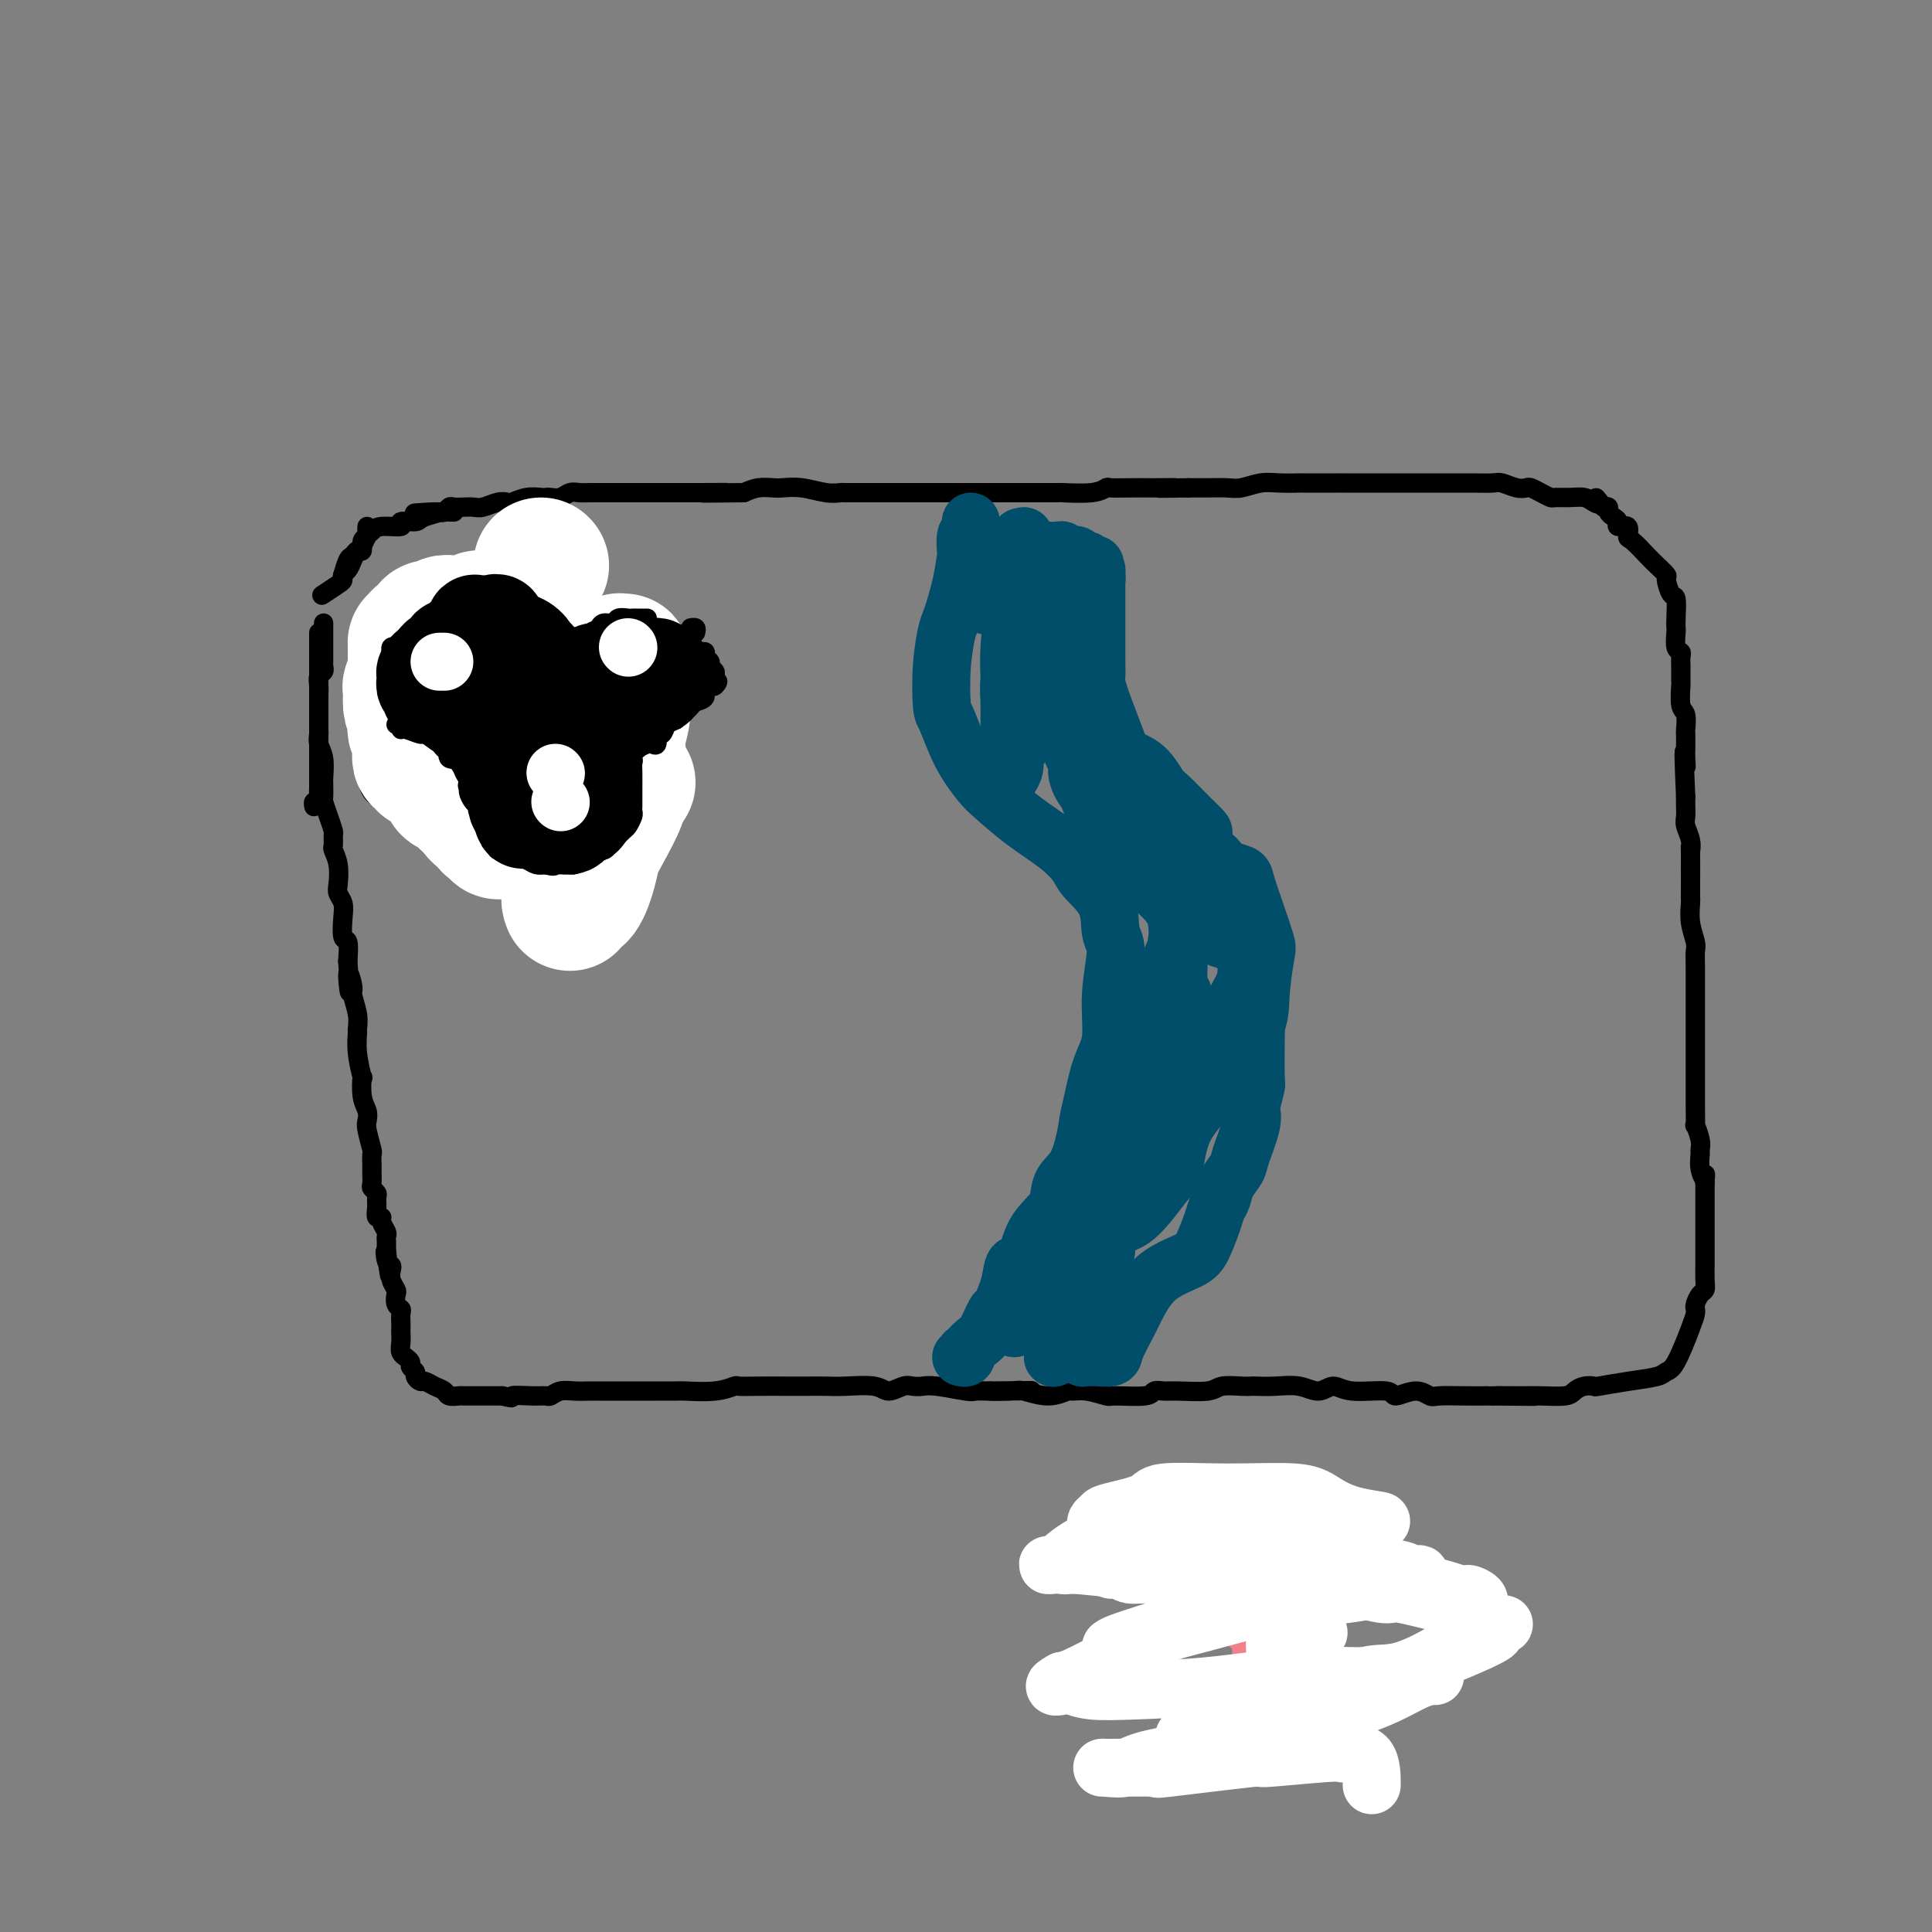 <svg viewBox='0 0 400 400' version='1.1' xmlns='http://www.w3.org/2000/svg' xmlns:xlink='http://www.w3.org/1999/xlink'><rect x="0" y="0" width="400" height="400" fill="#808080" stroke="none"/><g fill='none' stroke='#000000' stroke-width='4' stroke-linecap='round' stroke-linejoin='round'><path d='M112,109c0.000,0.000 0.100,0.100 0.1,0.1'/><path d='M94,106c-0.422,0.000 -0.844,0.000 -1,0c-0.156,0.000 -0.044,0.000 0,0c0.044,0.000 0.022,0.000 0,0'/><path d='M76,109c-0.032,0.323 -0.064,0.646 0,1c0.064,0.354 0.224,0.739 0,1c-0.224,0.261 -0.833,0.396 -1,1c-0.167,0.604 0.109,1.675 0,2c-0.109,0.325 -0.604,-0.098 -1,0c-0.396,0.098 -0.694,0.717 -1,1c-0.306,0.283 -0.621,0.230 -1,1c-0.379,0.770 -0.823,2.363 -1,3c-0.177,0.637 -0.089,0.319 0,0'/><path d='M66,131c0.000,0.321 0.000,0.643 0,1c-0.000,0.357 -0.000,0.751 0,1c0.000,0.249 0.000,0.353 0,1c-0.000,0.647 -0.000,1.837 0,3c0.000,1.163 0.000,2.299 0,3c-0.000,0.701 -0.000,0.965 0,2c0.000,1.035 0.000,2.840 0,4c-0.000,1.160 -0.001,1.675 0,2c0.001,0.325 0.004,0.459 0,1c-0.004,0.541 -0.015,1.490 0,2c0.015,0.510 0.057,0.581 0,1c-0.057,0.419 -0.211,1.186 0,2c0.211,0.814 0.789,1.675 1,3c0.211,1.325 0.056,3.113 0,4c-0.056,0.887 -0.012,0.873 0,1c0.012,0.127 -0.007,0.395 0,1c0.007,0.605 0.040,1.547 0,2c-0.040,0.453 -0.154,0.416 0,1c0.154,0.584 0.576,1.790 1,3c0.424,1.210 0.849,2.423 1,3c0.151,0.577 0.027,0.518 0,1c-0.027,0.482 0.044,1.504 0,2c-0.044,0.496 -0.204,0.464 0,1c0.204,0.536 0.773,1.639 1,3c0.227,1.361 0.112,2.978 0,4c-0.112,1.022 -0.223,1.448 0,2c0.223,0.552 0.778,1.231 1,2c0.222,0.769 0.111,1.629 0,3c-0.111,1.371 -0.222,3.254 0,4c0.222,0.746 0.778,0.356 1,1c0.222,0.644 0.111,2.322 0,4'/><path d='M72,199c0.863,11.096 0.021,4.837 0,3c-0.021,-1.837 0.779,0.749 1,2c0.221,1.251 -0.138,1.168 0,2c0.138,0.832 0.773,2.579 1,4c0.227,1.421 0.047,2.517 0,3c-0.047,0.483 0.039,0.352 0,1c-0.039,0.648 -0.203,2.074 0,4c0.203,1.926 0.773,4.351 1,5c0.227,0.649 0.112,-0.477 0,0c-0.112,0.477 -0.223,2.559 0,4c0.223,1.441 0.778,2.241 1,3c0.222,0.759 0.112,1.477 0,2c-0.112,0.523 -0.226,0.852 0,2c0.226,1.148 0.793,3.115 1,4c0.207,0.885 0.056,0.689 0,1c-0.056,0.311 -0.016,1.130 0,2c0.016,0.870 0.008,1.791 0,2c-0.008,0.209 -0.016,-0.296 0,0c0.016,0.296 0.057,1.391 0,2c-0.057,0.609 -0.213,0.731 0,1c0.213,0.269 0.793,0.684 1,1c0.207,0.316 0.040,0.531 0,1c-0.040,0.469 0.046,1.190 0,2c-0.046,0.810 -0.222,1.709 0,2c0.222,0.291 0.844,-0.024 1,0c0.156,0.024 -0.154,0.388 0,1c0.154,0.612 0.773,1.473 1,2c0.227,0.527 0.061,0.718 0,1c-0.061,0.282 -0.016,0.653 0,1c0.016,0.347 0.005,0.671 0,1c-0.005,0.329 -0.002,0.665 0,1'/><path d='M80,259c1.254,9.461 0.387,3.115 0,1c-0.387,-2.115 -0.296,0.001 0,1c0.296,0.999 0.798,0.883 1,1c0.202,0.117 0.106,0.469 0,1c-0.106,0.531 -0.221,1.242 0,2c0.221,0.758 0.777,1.564 1,2c0.223,0.436 0.112,0.502 0,1c-0.112,0.498 -0.226,1.429 0,2c0.226,0.571 0.793,0.782 1,1c0.207,0.218 0.056,0.442 0,1c-0.056,0.558 -0.016,1.448 0,2c0.016,0.552 0.008,0.765 0,1c-0.008,0.235 -0.017,0.493 0,1c0.017,0.507 0.061,1.263 0,2c-0.061,0.737 -0.228,1.454 0,2c0.228,0.546 0.850,0.920 1,1c0.150,0.080 -0.171,-0.133 0,0c0.171,0.133 0.834,0.614 1,1c0.166,0.386 -0.163,0.677 0,1c0.163,0.323 0.820,0.678 1,1c0.180,0.322 -0.116,0.611 0,1c0.116,0.389 0.646,0.879 1,1c0.354,0.121 0.533,-0.125 1,0c0.467,0.125 1.222,0.622 2,1c0.778,0.378 1.577,0.637 2,1c0.423,0.363 0.469,0.829 1,1c0.531,0.171 1.548,0.046 2,0c0.452,-0.046 0.338,-0.012 1,0c0.662,0.012 2.101,0.003 3,0c0.899,-0.003 1.257,-0.001 2,0c0.743,0.001 1.872,0.000 3,0'/><path d='M104,289c3.041,0.772 1.643,0.203 2,0c0.357,-0.203 2.468,-0.040 4,0c1.532,0.040 2.484,-0.042 3,0c0.516,0.042 0.596,0.207 1,0c0.404,-0.207 1.131,-0.788 2,-1c0.869,-0.212 1.881,-0.057 3,0c1.119,0.057 2.344,0.015 3,0c0.656,-0.015 0.744,-0.004 2,0c1.256,0.004 3.682,0.001 5,0c1.318,-0.001 1.529,-0.001 2,0c0.471,0.001 1.203,0.001 2,0c0.797,-0.001 1.661,-0.004 3,0c1.339,0.004 3.155,0.015 4,0c0.845,-0.015 0.720,-0.057 2,0c1.280,0.057 3.966,0.211 6,0c2.034,-0.211 3.414,-0.789 4,-1c0.586,-0.211 0.376,-0.057 1,0c0.624,0.057 2.082,0.016 4,0c1.918,-0.016 4.296,-0.005 6,0c1.704,0.005 2.735,0.006 4,0c1.265,-0.006 2.765,-0.020 4,0c1.235,0.020 2.203,0.072 4,0c1.797,-0.072 4.421,-0.268 6,0c1.579,0.268 2.113,0.999 3,1c0.887,0.001 2.125,-0.728 3,-1c0.875,-0.272 1.385,-0.087 2,0c0.615,0.087 1.336,0.076 2,0c0.664,-0.076 1.271,-0.216 3,0c1.729,0.216 4.581,0.789 6,1c1.419,0.211 1.405,0.060 2,0c0.595,-0.060 1.797,-0.030 3,0'/><path d='M205,288c15.988,-0.160 5.458,-0.061 2,0c-3.458,0.061 0.157,0.083 2,0c1.843,-0.083 1.913,-0.272 3,0c1.087,0.272 3.192,1.005 5,1c1.808,-0.005 3.320,-0.748 4,-1c0.680,-0.252 0.529,-0.014 1,0c0.471,0.014 1.564,-0.196 3,0c1.436,0.196 3.214,0.799 4,1c0.786,0.201 0.581,0.001 2,0c1.419,-0.001 4.464,0.197 6,0c1.536,-0.197 1.564,-0.789 2,-1c0.436,-0.211 1.279,-0.043 2,0c0.721,0.043 1.321,-0.041 3,0c1.679,0.041 4.437,0.207 6,0c1.563,-0.207 1.932,-0.787 3,-1c1.068,-0.213 2.834,-0.058 4,0c1.166,0.058 1.733,0.021 2,0c0.267,-0.021 0.235,-0.025 1,0c0.765,0.025 2.329,0.077 4,0c1.671,-0.077 3.450,-0.285 5,0c1.550,0.285 2.871,1.062 4,1c1.129,-0.062 2.066,-0.964 3,-1c0.934,-0.036 1.864,0.793 4,1c2.136,0.207 5.476,-0.207 7,0c1.524,0.207 1.231,1.036 2,1c0.769,-0.036 2.598,-0.938 4,-1c1.402,-0.062 2.376,0.715 3,1c0.624,0.285 0.899,0.076 2,0c1.101,-0.076 3.027,-0.021 5,0c1.973,0.021 3.992,0.006 5,0c1.008,-0.006 1.004,-0.003 1,0'/><path d='M309,289c16.385,0.155 5.346,0.042 2,0c-3.346,-0.042 1.001,-0.014 3,0c1.999,0.014 1.651,0.014 2,0c0.349,-0.014 1.393,-0.042 3,0c1.607,0.042 3.775,0.156 5,0c1.225,-0.156 1.508,-0.581 2,-1c0.492,-0.419 1.193,-0.833 2,-1c0.807,-0.167 1.721,-0.087 2,0c0.279,0.087 -0.078,0.180 1,0c1.078,-0.180 3.592,-0.632 6,-1c2.408,-0.368 4.712,-0.651 6,-1c1.288,-0.349 1.561,-0.762 2,-1c0.439,-0.238 1.045,-0.300 2,-2c0.955,-1.700 2.259,-5.037 3,-7c0.741,-1.963 0.920,-2.553 1,-3c0.080,-0.447 0.060,-0.751 0,-1c-0.060,-0.249 -0.160,-0.442 0,-1c0.160,-0.558 0.579,-1.480 1,-2c0.421,-0.520 0.845,-0.637 1,-1c0.155,-0.363 0.042,-0.972 0,-2c-0.042,-1.028 -0.011,-2.473 0,-3c0.011,-0.527 0.003,-0.134 0,-1c-0.003,-0.866 -0.001,-2.990 0,-4c0.001,-1.010 0.000,-0.904 0,-1c-0.000,-0.096 -0.000,-0.393 0,-1c0.000,-0.607 0.000,-1.523 0,-2c-0.000,-0.477 -0.000,-0.515 0,-1c0.000,-0.485 0.000,-1.419 0,-2c-0.000,-0.581 -0.000,-0.810 0,-1c0.000,-0.190 0.000,-0.340 0,-1c-0.000,-0.660 -0.000,-1.830 0,-3'/><path d='M353,245c0.061,-3.245 0.214,-1.357 0,-1c-0.214,0.357 -0.793,-0.816 -1,-2c-0.207,-1.184 -0.041,-2.377 0,-3c0.041,-0.623 -0.041,-0.674 0,-1c0.041,-0.326 0.207,-0.925 0,-2c-0.207,-1.075 -0.788,-2.626 -1,-3c-0.212,-0.374 -0.057,0.430 0,0c0.057,-0.430 0.015,-2.094 0,-4c-0.015,-1.906 -0.004,-4.053 0,-5c0.004,-0.947 0.001,-0.694 0,-1c-0.001,-0.306 -0.000,-1.170 0,-2c0.000,-0.830 0.000,-1.627 0,-3c-0.000,-1.373 -0.000,-3.321 0,-4c0.000,-0.679 0.000,-0.089 0,-1c-0.000,-0.911 -0.000,-3.322 0,-5c0.000,-1.678 0.001,-2.622 0,-3c-0.001,-0.378 -0.004,-0.190 0,-1c0.004,-0.810 0.015,-2.620 0,-4c-0.015,-1.380 -0.057,-2.332 0,-3c0.057,-0.668 0.211,-1.054 0,-2c-0.211,-0.946 -0.789,-2.452 -1,-4c-0.211,-1.548 -0.057,-3.138 0,-4c0.057,-0.862 0.016,-0.996 0,-1c-0.016,-0.004 -0.008,0.123 0,-2c0.008,-2.123 0.016,-6.494 0,-8c-0.016,-1.506 -0.057,-0.147 0,0c0.057,0.147 0.211,-0.919 0,-2c-0.211,-1.081 -0.789,-2.176 -1,-3c-0.211,-0.824 -0.057,-1.376 0,-2c0.057,-0.624 0.016,-1.321 0,-2c-0.016,-0.679 -0.008,-1.339 0,-2'/><path d='M349,165c-0.619,-13.921 -0.166,-8.722 0,-7c0.166,1.722 0.046,-0.032 0,-1c-0.046,-0.968 -0.016,-1.149 0,-2c0.016,-0.851 0.018,-2.372 0,-3c-0.018,-0.628 -0.057,-0.362 0,-1c0.057,-0.638 0.212,-2.181 0,-3c-0.212,-0.819 -0.789,-0.916 -1,-2c-0.211,-1.084 -0.056,-3.156 0,-4c0.056,-0.844 0.011,-0.462 0,-1c-0.011,-0.538 0.011,-1.997 0,-3c-0.011,-1.003 -0.055,-1.550 0,-2c0.055,-0.450 0.211,-0.804 0,-1c-0.211,-0.196 -0.788,-0.235 -1,-1c-0.212,-0.765 -0.059,-2.255 0,-3c0.059,-0.745 0.026,-0.746 0,-1c-0.026,-0.254 -0.044,-0.760 0,-2c0.044,-1.240 0.149,-3.214 0,-4c-0.149,-0.786 -0.552,-0.383 -1,-1c-0.448,-0.617 -0.939,-2.253 -1,-3c-0.061,-0.747 0.309,-0.604 0,-1c-0.309,-0.396 -1.296,-1.329 -2,-2c-0.704,-0.671 -1.125,-1.079 -2,-2c-0.875,-0.921 -2.206,-2.355 -3,-3c-0.794,-0.645 -1.053,-0.502 -1,-1c0.053,-0.498 0.417,-1.639 0,-2c-0.417,-0.361 -1.613,0.057 -2,0c-0.387,-0.057 0.037,-0.590 0,-1c-0.037,-0.410 -0.536,-0.698 -1,-1c-0.464,-0.302 -0.894,-0.620 -1,-1c-0.106,-0.380 0.113,-0.823 0,-1c-0.113,-0.177 -0.556,-0.089 -1,0'/><path d='M332,105c-2.509,-3.182 -1.282,-1.637 -1,-1c0.282,0.637 -0.382,0.368 -1,0c-0.618,-0.368 -1.191,-0.833 -2,-1c-0.809,-0.167 -1.856,-0.034 -3,0c-1.144,0.034 -2.386,-0.030 -3,0c-0.614,0.030 -0.600,0.153 -1,0c-0.400,-0.153 -1.214,-0.581 -2,-1c-0.786,-0.419 -1.546,-0.830 -2,-1c-0.454,-0.170 -0.603,-0.098 -1,0c-0.397,0.098 -1.040,0.222 -2,0c-0.960,-0.222 -2.235,-0.792 -3,-1c-0.765,-0.208 -1.018,-0.056 -2,0c-0.982,0.056 -2.692,0.015 -4,0c-1.308,-0.015 -2.215,-0.004 -3,0c-0.785,0.004 -1.448,0.001 -2,0c-0.552,-0.001 -0.992,-0.000 -2,0c-1.008,0.000 -2.584,0.000 -4,0c-1.416,-0.000 -2.674,-0.000 -4,0c-1.326,0.000 -2.721,0.000 -4,0c-1.279,-0.000 -2.441,-0.000 -4,0c-1.559,0.000 -3.516,0.000 -4,0c-0.484,-0.000 0.503,-0.001 -1,0c-1.503,0.001 -5.498,0.004 -7,0c-1.502,-0.004 -0.512,-0.015 -1,0c-0.488,0.015 -2.455,0.057 -4,0c-1.545,-0.057 -2.669,-0.211 -4,0c-1.331,0.211 -2.868,0.789 -4,1c-1.132,0.211 -1.860,0.057 -3,0c-1.140,-0.057 -2.691,-0.015 -4,0c-1.309,0.015 -2.374,0.004 -3,0c-0.626,-0.004 -0.813,-0.002 -1,0'/><path d='M246,101c-10.496,0.155 -4.235,0.042 -3,0c1.235,-0.042 -2.558,-0.012 -4,0c-1.442,0.012 -0.535,0.007 -1,0c-0.465,-0.007 -2.301,-0.016 -4,0c-1.699,0.016 -3.261,0.057 -4,0c-0.739,-0.057 -0.654,-0.211 -1,0c-0.346,0.211 -1.122,0.789 -3,1c-1.878,0.211 -4.856,0.057 -6,0c-1.144,-0.057 -0.453,-0.015 -1,0c-0.547,0.015 -2.330,0.004 -4,0c-1.670,-0.004 -3.225,-0.001 -4,0c-0.775,0.001 -0.768,0.000 -1,0c-0.232,-0.000 -0.702,-0.000 -2,0c-1.298,0.000 -3.426,0.000 -5,0c-1.574,-0.000 -2.596,-0.000 -3,0c-0.404,0.000 -0.189,0.000 -1,0c-0.811,-0.000 -2.648,-0.000 -4,0c-1.352,0.000 -2.221,0.000 -3,0c-0.779,-0.000 -1.470,-0.000 -2,0c-0.530,0.000 -0.899,0.000 -2,0c-1.101,-0.000 -2.934,-0.000 -4,0c-1.066,0.000 -1.365,0.001 -2,0c-0.635,-0.001 -1.607,-0.004 -3,0c-1.393,0.004 -3.206,0.015 -4,0c-0.794,-0.015 -0.568,-0.056 -1,0c-0.432,0.056 -1.522,0.211 -3,0c-1.478,-0.211 -3.344,-0.786 -5,-1c-1.656,-0.214 -3.104,-0.068 -4,0c-0.896,0.068 -1.241,0.057 -2,0c-0.759,-0.057 -1.931,-0.159 -3,0c-1.069,0.159 -2.034,0.580 -3,1'/><path d='M154,102c-14.862,0.155 -6.016,0.041 -4,0c2.016,-0.041 -2.796,-0.011 -5,0c-2.204,0.011 -1.798,0.003 -2,0c-0.202,-0.003 -1.011,-0.001 -2,0c-0.989,0.001 -2.156,0.000 -3,0c-0.844,-0.000 -1.363,-0.000 -2,0c-0.637,0.000 -1.392,0.000 -2,0c-0.608,-0.000 -1.068,-0.000 -2,0c-0.932,0.000 -2.335,0.000 -3,0c-0.665,-0.000 -0.593,-0.000 -1,0c-0.407,0.000 -1.292,0.000 -2,0c-0.708,-0.000 -1.239,-0.001 -2,0c-0.761,0.001 -1.751,0.004 -2,0c-0.249,-0.004 0.242,-0.015 0,0c-0.242,0.015 -1.217,0.057 -2,0c-0.783,-0.057 -1.374,-0.211 -2,0c-0.626,0.211 -1.286,0.788 -2,1c-0.714,0.212 -1.480,0.061 -2,0c-0.520,-0.061 -0.793,-0.030 -1,0c-0.207,0.030 -0.348,0.060 -1,0c-0.652,-0.060 -1.817,-0.208 -3,0c-1.183,0.208 -2.386,0.774 -3,1c-0.614,0.226 -0.640,0.113 -1,0c-0.360,-0.113 -1.056,-0.226 -2,0c-0.944,0.226 -2.137,0.792 -3,1c-0.863,0.208 -1.397,0.060 -2,0c-0.603,-0.060 -1.275,-0.030 -2,0c-0.725,0.030 -1.504,0.060 -2,0c-0.496,-0.060 -0.711,-0.208 -1,0c-0.289,0.208 -0.654,0.774 -1,1c-0.346,0.226 -0.673,0.113 -1,0'/><path d='M91,106c-9.870,0.576 -3.044,0.015 -1,0c2.044,-0.015 -0.695,0.517 -2,1c-1.305,0.483 -1.176,0.917 -2,1c-0.824,0.083 -2.602,-0.186 -3,0c-0.398,0.186 0.584,0.827 0,1c-0.584,0.173 -2.734,-0.123 -4,0c-1.266,0.123 -1.649,0.666 -2,1c-0.351,0.334 -0.671,0.460 -1,1c-0.329,0.540 -0.666,1.492 -1,2c-0.334,0.508 -0.664,0.570 -1,1c-0.336,0.430 -0.679,1.227 -1,2c-0.321,0.773 -0.619,1.521 -1,2c-0.381,0.479 -0.845,0.689 -1,1c-0.155,0.311 -0.000,0.722 0,1c0.000,0.278 -0.154,0.421 -1,1c-0.846,0.579 -2.385,1.594 -3,2c-0.615,0.406 -0.308,0.203 0,0'/><path d='M67,129c-0.000,0.626 -0.000,1.253 0,2c0.000,0.747 0.001,1.615 0,2c-0.001,0.385 -0.004,0.287 0,1c0.004,0.713 0.015,2.235 0,3c-0.015,0.765 -0.057,0.771 0,1c0.057,0.229 0.211,0.681 0,1c-0.211,0.319 -0.789,0.503 -1,1c-0.211,0.497 -0.057,1.305 0,2c0.057,0.695 0.015,1.275 0,2c-0.015,0.725 -0.004,1.594 0,2c0.004,0.406 0.001,0.349 0,1c-0.001,0.651 -0.000,2.009 0,3c0.000,0.991 0.000,1.614 0,2c-0.000,0.386 -0.000,0.536 0,1c0.000,0.464 -0.000,1.240 0,2c0.000,0.760 0.000,1.502 0,2c-0.000,0.498 -0.000,0.753 0,1c0.000,0.247 0.001,0.487 0,1c-0.001,0.513 -0.004,1.299 0,2c0.004,0.701 0.015,1.316 0,2c-0.015,0.684 -0.057,1.437 0,2c0.057,0.563 0.211,0.934 0,1c-0.211,0.066 -0.788,-0.175 -1,0c-0.212,0.175 -0.061,0.764 0,1c0.061,0.236 0.030,0.118 0,0'/><path d='M80,127c0.114,0.449 0.227,0.898 0,1c-0.227,0.102 -0.796,-0.143 -1,0c-0.204,0.143 -0.045,0.673 0,1c0.045,0.327 -0.026,0.451 0,1c0.026,0.549 0.148,1.524 0,2c-0.148,0.476 -0.565,0.452 -1,1c-0.435,0.548 -0.887,1.667 -1,3c-0.113,1.333 0.112,2.881 0,5c-0.112,2.119 -0.562,4.809 -1,6c-0.438,1.191 -0.864,0.883 -1,1c-0.136,0.117 0.017,0.657 0,2c-0.017,1.343 -0.204,3.488 0,5c0.204,1.512 0.799,2.392 1,3c0.201,0.608 0.009,0.943 0,2c-0.009,1.057 0.164,2.836 1,4c0.836,1.164 2.334,1.711 3,2c0.666,0.289 0.499,0.319 1,1c0.501,0.681 1.669,2.014 3,3c1.331,0.986 2.826,1.623 4,2c1.174,0.377 2.028,0.492 3,1c0.972,0.508 2.063,1.410 4,2c1.937,0.590 4.720,0.867 6,1c1.280,0.133 1.055,0.120 2,0c0.945,-0.120 3.058,-0.347 5,-1c1.942,-0.653 3.711,-1.733 5,-2c1.289,-0.267 2.098,0.279 3,0c0.902,-0.279 1.897,-1.383 3,-2c1.103,-0.617 2.315,-0.748 3,-1c0.685,-0.252 0.842,-0.626 1,-1'/><path d='M123,169c3.505,-1.485 1.269,-1.698 1,-2c-0.269,-0.302 1.431,-0.692 2,-1c0.569,-0.308 0.009,-0.535 0,-1c-0.009,-0.465 0.533,-1.168 1,-2c0.467,-0.832 0.857,-1.792 1,-3c0.143,-1.208 0.038,-2.665 0,-3c-0.038,-0.335 -0.010,0.451 0,0c0.010,-0.451 -0.000,-2.138 0,-3c0.000,-0.862 0.010,-0.897 0,-1c-0.010,-0.103 -0.039,-0.273 0,-1c0.039,-0.727 0.146,-2.009 0,-3c-0.146,-0.991 -0.546,-1.690 -1,-2c-0.454,-0.310 -0.962,-0.232 -1,-1c-0.038,-0.768 0.393,-2.381 0,-4c-0.393,-1.619 -1.609,-3.245 -2,-4c-0.391,-0.755 0.043,-0.640 0,-1c-0.043,-0.360 -0.562,-1.195 -1,-2c-0.438,-0.805 -0.794,-1.578 -1,-2c-0.206,-0.422 -0.261,-0.491 -1,-1c-0.739,-0.509 -2.163,-1.456 -3,-2c-0.837,-0.544 -1.089,-0.685 -2,-1c-0.911,-0.315 -2.482,-0.803 -3,-1c-0.518,-0.197 0.017,-0.104 0,0c-0.017,0.104 -0.586,0.220 -1,0c-0.414,-0.220 -0.675,-0.777 -1,-1c-0.325,-0.223 -0.716,-0.112 -1,0c-0.284,0.112 -0.460,0.223 -1,0c-0.540,-0.223 -1.444,-0.781 -2,-1c-0.556,-0.219 -0.765,-0.097 -1,0c-0.235,0.097 -0.496,0.171 -1,0c-0.504,-0.171 -1.252,-0.585 -2,-1'/><path d='M103,125c-2.994,-1.486 -0.480,-0.202 0,0c0.480,0.202 -1.075,-0.678 -2,-1c-0.925,-0.322 -1.219,-0.087 -2,0c-0.781,0.087 -2.048,0.024 -3,0c-0.952,-0.024 -1.587,-0.009 -2,0c-0.413,0.009 -0.603,0.013 -1,0c-0.397,-0.013 -1.002,-0.043 -1,0c0.002,0.043 0.611,0.161 -1,1c-1.611,0.839 -5.443,2.400 -7,3c-1.557,0.600 -0.837,0.238 -1,0c-0.163,-0.238 -1.207,-0.351 -2,0c-0.793,0.351 -1.336,1.166 -2,2c-0.664,0.834 -1.448,1.686 -2,2c-0.552,0.314 -0.872,0.090 -1,0c-0.128,-0.090 -0.064,-0.045 0,0'/></g>
<g fill='none' stroke='#FFFFFF' stroke-width='28' stroke-linecap='round' stroke-linejoin='round'><path d='M130,162c-0.362,0.279 -0.724,0.558 -1,1c-0.276,0.442 -0.466,1.046 -1,2c-0.534,0.954 -1.413,2.257 -2,3c-0.587,0.743 -0.882,0.927 -1,1c-0.118,0.073 -0.059,0.037 0,0'/><path d='M118,187c-0.171,-0.434 -0.343,-0.868 0,-1c0.343,-0.132 1.199,0.039 2,-1c0.801,-1.039 1.545,-3.286 2,-5c0.455,-1.714 0.620,-2.894 1,-4c0.380,-1.106 0.977,-2.137 2,-4c1.023,-1.863 2.474,-4.560 3,-6c0.526,-1.440 0.126,-1.625 0,-3c-0.126,-1.375 0.020,-3.939 0,-6c-0.020,-2.061 -0.207,-3.617 0,-5c0.207,-1.383 0.808,-2.593 1,-5c0.192,-2.407 -0.024,-6.012 0,-8c0.024,-1.988 0.289,-2.358 0,-2c-0.289,0.358 -1.131,1.445 -1,1c0.131,-0.445 1.236,-2.421 -1,0c-2.236,2.421 -7.812,9.241 -10,12c-2.188,2.759 -0.986,1.458 -1,1c-0.014,-0.458 -1.244,-0.072 -2,1c-0.756,1.072 -1.040,2.831 -1,4c0.040,1.169 0.403,1.750 0,3c-0.403,1.250 -1.572,3.170 -2,4c-0.428,0.830 -0.115,0.570 0,1c0.115,0.430 0.033,1.552 0,2c-0.033,0.448 -0.016,0.224 0,0'/><path d='M111,166c-0.469,2.449 -0.141,1.573 0,1c0.141,-0.573 0.094,-0.841 0,-1c-0.094,-0.159 -0.235,-0.207 0,-2c0.235,-1.793 0.848,-5.331 1,-7c0.152,-1.669 -0.155,-1.469 0,-2c0.155,-0.531 0.774,-1.792 1,-3c0.226,-1.208 0.061,-2.364 0,-3c-0.061,-0.636 -0.016,-0.752 0,-1c0.016,-0.248 0.004,-0.629 0,-1c-0.004,-0.371 -0.001,-0.732 0,-1c0.001,-0.268 0.000,-0.444 0,-1c-0.000,-0.556 -0.000,-1.493 0,-2c0.000,-0.507 0.000,-0.584 0,-1c-0.000,-0.416 -0.000,-1.172 0,-2c0.000,-0.828 0.000,-1.727 0,-2c-0.000,-0.273 -0.000,0.082 0,0c0.000,-0.082 0.001,-0.599 0,-1c-0.001,-0.401 -0.004,-0.684 0,-1c0.004,-0.316 0.016,-0.663 0,-1c-0.016,-0.337 -0.061,-0.664 0,-1c0.061,-0.336 0.227,-0.681 0,-1c-0.227,-0.319 -0.848,-0.611 -1,-1c-0.152,-0.389 0.167,-0.875 0,-1c-0.167,-0.125 -0.818,0.111 -1,0c-0.182,-0.111 0.105,-0.568 0,-1c-0.105,-0.432 -0.601,-0.838 -1,-1c-0.399,-0.162 -0.699,-0.081 -1,0'/><path d='M109,129c-0.797,-0.790 -0.791,-0.264 -1,0c-0.209,0.264 -0.633,0.267 -1,0c-0.367,-0.267 -0.676,-0.804 -1,-1c-0.324,-0.196 -0.663,-0.052 -1,0c-0.337,0.052 -0.671,0.013 -1,0c-0.329,-0.013 -0.651,0.000 -1,0c-0.349,-0.000 -0.723,-0.014 -1,0c-0.277,0.014 -0.455,0.056 -1,0c-0.545,-0.056 -1.455,-0.211 -2,0c-0.545,0.211 -0.723,0.789 -1,1c-0.277,0.211 -0.653,0.057 -1,0c-0.347,-0.057 -0.667,-0.015 -1,0c-0.333,0.015 -0.681,0.003 -1,0c-0.319,-0.003 -0.610,0.003 -1,0c-0.390,-0.003 -0.878,-0.015 -1,0c-0.122,0.015 0.121,0.056 0,0c-0.121,-0.056 -0.606,-0.208 -1,0c-0.394,0.208 -0.697,0.778 -1,1c-0.303,0.222 -0.607,0.097 -1,0c-0.393,-0.097 -0.876,-0.167 -1,0c-0.124,0.167 0.111,0.571 0,1c-0.111,0.429 -0.568,0.885 -1,1c-0.432,0.115 -0.838,-0.110 -1,0c-0.162,0.110 -0.081,0.555 0,1'/><path d='M87,133c-1.155,0.571 -1.041,-0.002 -1,0c0.041,0.002 0.011,0.579 0,1c-0.011,0.421 -0.003,0.686 0,1c0.003,0.314 0.001,0.675 0,1c-0.001,0.325 -0.001,0.612 0,1c0.001,0.388 0.001,0.877 0,1c-0.001,0.123 -0.004,-0.122 0,0c0.004,0.122 0.015,0.609 0,1c-0.015,0.391 -0.057,0.685 0,1c0.057,0.315 0.211,0.651 0,1c-0.211,0.349 -0.788,0.709 -1,1c-0.212,0.291 -0.061,0.512 0,1c0.061,0.488 0.030,1.244 0,2'/><path d='M85,145c-0.082,2.278 0.714,1.972 1,2c0.286,0.028 0.063,0.389 0,1c-0.063,0.611 0.036,1.473 0,2c-0.036,0.527 -0.206,0.719 0,1c0.206,0.281 0.787,0.652 1,1c0.213,0.348 0.056,0.672 0,1c-0.056,0.328 -0.011,0.661 0,1c0.011,0.339 -0.012,0.683 0,1c0.012,0.317 0.059,0.606 0,1c-0.059,0.394 -0.223,0.893 0,1c0.223,0.107 0.833,-0.178 1,0c0.167,0.178 -0.110,0.817 0,1c0.110,0.183 0.608,-0.092 1,0c0.392,0.092 0.680,0.549 1,1c0.320,0.451 0.673,0.895 1,1c0.327,0.105 0.626,-0.130 1,0c0.374,0.130 0.821,0.626 1,1c0.179,0.374 0.089,0.625 0,1c-0.089,0.375 -0.179,0.875 0,1c0.179,0.125 0.625,-0.125 1,0c0.375,0.125 0.678,0.625 1,1c0.322,0.375 0.664,0.626 1,1c0.336,0.374 0.667,0.870 1,1c0.333,0.130 0.666,-0.106 1,0c0.334,0.106 0.667,0.553 1,1'/><path d='M99,167c1.813,1.710 0.345,0.984 0,1c-0.345,0.016 0.433,0.774 1,1c0.567,0.226 0.922,-0.079 1,0c0.078,0.079 -0.121,0.544 0,1c0.121,0.456 0.562,0.903 1,1c0.438,0.097 0.874,-0.156 1,0c0.126,0.156 -0.059,0.722 0,1c0.059,0.278 0.362,0.267 1,0c0.638,-0.267 1.611,-0.791 2,-1c0.389,-0.209 0.195,-0.105 0,0'/><path d='M112,117c0.000,0.000 0.100,0.100 0.1,0.1'/></g>
<g fill='none' stroke='#000000' stroke-width='4' stroke-linecap='round' stroke-linejoin='round'><path d='M94,132c-0.475,-0.121 -0.951,-0.242 -1,0c-0.049,0.242 0.327,0.848 0,1c-0.327,0.152 -1.357,-0.152 -2,0c-0.643,0.152 -0.898,0.758 -1,1c-0.102,0.242 -0.051,0.121 0,0'/><path d='M82,150c0.429,-0.122 0.858,-0.245 1,0c0.142,0.245 -0.004,0.857 0,1c0.004,0.143 0.158,-0.182 1,0c0.842,0.182 2.374,0.870 3,1c0.626,0.130 0.347,-0.297 1,0c0.653,0.297 2.238,1.320 3,2c0.762,0.680 0.699,1.019 1,1c0.301,-0.019 0.965,-0.396 1,0c0.035,0.396 -0.559,1.566 0,2c0.559,0.434 2.272,0.131 3,0c0.728,-0.131 0.472,-0.090 2,0c1.528,0.090 4.839,0.231 6,0c1.161,-0.231 0.170,-0.833 0,-1c-0.170,-0.167 0.480,0.100 1,0c0.520,-0.100 0.909,-0.567 1,-1c0.091,-0.433 -0.116,-0.833 0,-1c0.116,-0.167 0.556,-0.100 1,0c0.444,0.100 0.894,0.234 1,0c0.106,-0.234 -0.130,-0.835 0,-1c0.130,-0.165 0.627,0.107 1,0c0.373,-0.107 0.622,-0.592 1,-1c0.378,-0.408 0.886,-0.740 1,-1c0.114,-0.260 -0.166,-0.449 0,-1c0.166,-0.551 0.776,-1.464 1,-2c0.224,-0.536 0.060,-0.696 0,-1c-0.060,-0.304 -0.016,-0.752 0,-1c0.016,-0.248 0.004,-0.298 0,-1c-0.004,-0.702 -0.001,-2.058 0,-3c0.001,-0.942 0.001,-1.471 0,-2'/><path d='M112,140c0.153,-2.107 0.037,-1.874 0,-2c-0.037,-0.126 0.006,-0.610 0,-1c-0.006,-0.390 -0.062,-0.685 0,-1c0.062,-0.315 0.241,-0.648 0,-1c-0.241,-0.352 -0.902,-0.721 -1,-1c-0.098,-0.279 0.365,-0.466 0,-1c-0.365,-0.534 -1.560,-1.413 -2,-2c-0.440,-0.587 -0.126,-0.882 0,-1c0.126,-0.118 0.063,-0.059 0,0'/><path d='M94,124c0.117,0.336 0.235,0.671 0,1c-0.235,0.329 -0.821,0.651 -1,1c-0.179,0.349 0.051,0.723 0,1c-0.051,0.277 -0.383,0.455 -1,1c-0.617,0.545 -1.518,1.456 -2,2c-0.482,0.544 -0.545,0.720 -1,1c-0.455,0.280 -1.302,0.664 -2,1c-0.698,0.336 -1.249,0.625 -2,1c-0.751,0.375 -1.704,0.836 -2,1c-0.296,0.164 0.064,0.031 0,0c-0.064,-0.031 -0.553,0.039 -1,0c-0.447,-0.039 -0.853,-0.186 -1,0c-0.147,0.186 -0.037,0.706 0,1c0.037,0.294 -0.000,0.362 0,1c0.000,0.638 0.039,1.847 0,2c-0.039,0.153 -0.154,-0.751 0,0c0.154,0.751 0.576,3.157 1,4c0.424,0.843 0.849,0.124 1,0c0.151,-0.124 0.027,0.348 0,1c-0.027,0.652 0.044,1.484 0,2c-0.044,0.516 -0.204,0.716 0,1c0.204,0.284 0.773,0.653 1,1c0.227,0.347 0.114,0.674 0,1'/><path d='M84,148c0.432,2.019 0.013,1.067 0,1c-0.013,-0.067 0.380,0.752 1,1c0.620,0.248 1.466,-0.074 2,0c0.534,0.074 0.755,0.546 1,1c0.245,0.454 0.513,0.892 1,1c0.487,0.108 1.191,-0.115 2,0c0.809,0.115 1.722,0.567 2,1c0.278,0.433 -0.080,0.848 0,1c0.080,0.152 0.599,0.041 1,0c0.401,-0.041 0.685,-0.011 1,0c0.315,0.011 0.662,0.003 1,0c0.338,-0.003 0.668,0.000 1,0c0.332,-0.000 0.666,-0.004 1,0c0.334,0.004 0.667,0.016 1,0c0.333,-0.016 0.667,-0.060 1,0c0.333,0.060 0.667,0.224 1,0c0.333,-0.224 0.665,-0.835 1,-1c0.335,-0.165 0.672,0.114 1,0c0.328,-0.114 0.647,-0.623 1,-1c0.353,-0.377 0.739,-0.622 1,-1c0.261,-0.378 0.399,-0.890 1,-1c0.601,-0.110 1.667,0.182 2,0c0.333,-0.182 -0.068,-0.837 0,-1c0.068,-0.163 0.606,0.166 1,0c0.394,-0.166 0.645,-0.828 1,-1c0.355,-0.172 0.813,0.147 1,0c0.187,-0.147 0.102,-0.761 0,-1c-0.102,-0.239 -0.220,-0.103 0,0c0.220,0.103 0.777,0.172 1,0c0.223,-0.172 0.111,-0.586 0,-1'/><path d='M112,146c2.239,-1.409 1.336,-0.932 1,-1c-0.336,-0.068 -0.104,-0.682 0,-1c0.104,-0.318 0.082,-0.340 0,-1c-0.082,-0.660 -0.222,-1.959 0,-3c0.222,-1.041 0.805,-1.823 1,-2c0.195,-0.177 0.001,0.251 0,0c-0.001,-0.251 0.192,-1.179 0,-2c-0.192,-0.821 -0.768,-1.533 -1,-2c-0.232,-0.467 -0.120,-0.688 0,-1c0.120,-0.312 0.249,-0.713 0,-1c-0.249,-0.287 -0.876,-0.459 -1,-1c-0.124,-0.541 0.254,-1.452 0,-2c-0.254,-0.548 -1.140,-0.735 -2,-1c-0.860,-0.265 -1.693,-0.610 -2,-1c-0.307,-0.390 -0.088,-0.826 0,-1c0.088,-0.174 0.044,-0.087 0,0'/><path d='M97,124c-0.417,0.000 -0.833,0.000 -1,0c-0.167,0.000 -0.083,0.000 0,0'/><path d='M144,131c0.111,-0.422 0.222,-0.844 0,-1c-0.222,-0.156 -0.778,-0.044 -1,0c-0.222,0.044 -0.111,0.022 0,0'/><path d='M134,128c-0.311,-0.000 -0.623,-0.000 -1,0c-0.377,0.000 -0.821,0.000 -1,0c-0.179,-0.000 -0.093,-0.001 0,0c0.093,0.001 0.195,0.004 0,0c-0.195,-0.004 -0.686,-0.016 -1,0c-0.314,0.016 -0.451,0.060 -1,0c-0.549,-0.060 -1.509,-0.223 -2,0c-0.491,0.223 -0.514,0.833 -1,1c-0.486,0.167 -1.436,-0.110 -2,0c-0.564,0.110 -0.743,0.607 -1,1c-0.257,0.393 -0.594,0.683 -1,1c-0.406,0.317 -0.883,0.662 -1,1c-0.117,0.338 0.124,0.671 0,1c-0.124,0.329 -0.615,0.655 -1,1c-0.385,0.345 -0.663,0.708 -1,1c-0.337,0.292 -0.731,0.512 -1,1c-0.269,0.488 -0.412,1.244 -1,2c-0.588,0.756 -1.622,1.512 -2,2c-0.378,0.488 -0.101,0.708 0,1c0.101,0.292 0.027,0.656 0,1c-0.027,0.344 -0.007,0.670 0,1c0.007,0.330 0.002,0.666 0,1c-0.002,0.334 -0.001,0.667 0,1'/><path d='M116,145c-1.435,2.653 -0.523,1.287 0,1c0.523,-0.287 0.656,0.505 1,1c0.344,0.495 0.900,0.692 1,1c0.100,0.308 -0.255,0.726 0,1c0.255,0.274 1.119,0.403 2,1c0.881,0.597 1.779,1.662 2,2c0.221,0.338 -0.235,-0.049 0,0c0.235,0.049 1.161,0.535 2,1c0.839,0.465 1.592,0.909 2,1c0.408,0.091 0.472,-0.171 1,0c0.528,0.171 1.521,0.774 2,1c0.479,0.226 0.443,0.074 1,0c0.557,-0.074 1.709,-0.070 2,0c0.291,0.070 -0.277,0.207 0,0c0.277,-0.207 1.398,-0.758 2,-1c0.602,-0.242 0.686,-0.177 1,0c0.314,0.177 0.857,0.464 1,0c0.143,-0.464 -0.115,-1.678 0,-2c0.115,-0.322 0.605,0.250 1,0c0.395,-0.250 0.697,-1.320 1,-2c0.303,-0.680 0.608,-0.970 1,-1c0.392,-0.030 0.873,0.199 1,0c0.127,-0.199 -0.099,-0.827 0,-1c0.099,-0.173 0.524,0.108 1,0c0.476,-0.108 1.002,-0.606 1,-1c-0.002,-0.394 -0.534,-0.683 0,-1c0.534,-0.317 2.133,-0.662 3,-1c0.867,-0.338 1.003,-0.668 1,-1c-0.003,-0.332 -0.144,-0.666 0,-1c0.144,-0.334 0.572,-0.667 1,-1'/><path d='M147,142c2.546,-1.963 1.410,-0.371 1,0c-0.410,0.371 -0.095,-0.478 0,-1c0.095,-0.522 -0.031,-0.717 0,-1c0.031,-0.283 0.219,-0.654 0,-1c-0.219,-0.346 -0.846,-0.667 -1,-1c-0.154,-0.333 0.166,-0.678 0,-1c-0.166,-0.322 -0.819,-0.622 -1,-1c-0.181,-0.378 0.109,-0.833 0,-1c-0.109,-0.167 -0.617,-0.045 -1,0c-0.383,0.045 -0.642,0.012 -1,0c-0.358,-0.012 -0.817,-0.003 -1,0c-0.183,0.003 -0.092,0.002 0,0'/><path d='M112,150c-0.272,-0.098 -0.545,-0.196 -1,0c-0.455,0.196 -1.094,0.686 -2,1c-0.906,0.314 -2.079,0.452 -3,1c-0.921,0.548 -1.590,1.507 -2,2c-0.410,0.493 -0.562,0.521 -1,1c-0.438,0.479 -1.161,1.410 -2,2c-0.839,0.590 -1.795,0.840 -2,1c-0.205,0.160 0.340,0.232 0,1c-0.340,0.768 -1.565,2.234 -2,3c-0.435,0.766 -0.080,0.833 0,1c0.080,0.167 -0.115,0.433 0,1c0.115,0.567 0.541,1.436 1,2c0.459,0.564 0.950,0.823 1,1c0.050,0.177 -0.343,0.271 0,1c0.343,0.729 1.421,2.093 2,3c0.579,0.907 0.658,1.356 1,2c0.342,0.644 0.945,1.483 1,2c0.055,0.517 -0.438,0.713 0,1c0.438,0.287 1.808,0.665 3,1c1.192,0.335 2.205,0.629 3,1c0.795,0.371 1.370,0.820 2,1c0.630,0.180 1.315,0.090 2,0'/><path d='M113,179c1.952,0.619 1.831,0.167 2,0c0.169,-0.167 0.626,-0.048 1,0c0.374,0.048 0.664,0.024 1,0c0.336,-0.024 0.719,-0.049 1,0c0.281,0.049 0.460,0.172 1,0c0.540,-0.172 1.440,-0.638 2,-1c0.560,-0.362 0.779,-0.621 1,-1c0.221,-0.379 0.444,-0.879 1,-1c0.556,-0.121 1.444,0.137 2,0c0.556,-0.137 0.780,-0.670 1,-1c0.220,-0.330 0.437,-0.455 1,-1c0.563,-0.545 1.471,-1.508 2,-2c0.529,-0.492 0.678,-0.514 1,-1c0.322,-0.486 0.818,-1.436 1,-2c0.182,-0.564 0.049,-0.742 0,-1c-0.049,-0.258 -0.013,-0.596 0,-1c0.013,-0.404 0.004,-0.874 0,-1c-0.004,-0.126 -0.001,0.093 0,0c0.001,-0.093 0.001,-0.496 0,-1c-0.001,-0.504 -0.004,-1.109 0,-2c0.004,-0.891 0.016,-2.069 0,-3c-0.016,-0.931 -0.060,-1.614 0,-2c0.060,-0.386 0.223,-0.474 0,-1c-0.223,-0.526 -0.833,-1.489 -1,-2c-0.167,-0.511 0.110,-0.570 0,-1c-0.110,-0.430 -0.607,-1.231 -1,-2c-0.393,-0.769 -0.684,-1.505 -1,-2c-0.316,-0.495 -0.658,-0.747 -1,-1'/><path d='M127,149c-0.798,-3.034 -0.792,-0.621 -1,0c-0.208,0.621 -0.629,-0.552 -1,-1c-0.371,-0.448 -0.691,-0.172 -1,0c-0.309,0.172 -0.607,0.241 -1,0c-0.393,-0.241 -0.882,-0.793 -1,-1c-0.118,-0.207 0.137,-0.070 0,0c-0.137,0.070 -0.664,0.071 -1,0c-0.336,-0.071 -0.482,-0.215 -1,0c-0.518,0.215 -1.409,0.789 -2,1c-0.591,0.211 -0.883,0.060 -1,0c-0.117,-0.060 -0.058,-0.030 0,0'/></g>
<g fill='none' stroke='#000000' stroke-width='20' stroke-linecap='round' stroke-linejoin='round'><path d='M112,154c0.000,0.327 0.000,0.654 0,1c-0.000,0.346 -0.000,0.712 0,1c0.000,0.288 0.000,0.497 0,1c-0.000,0.503 -0.001,1.300 0,2c0.001,0.700 0.005,1.302 0,2c-0.005,0.698 -0.017,1.492 0,2c0.017,0.508 0.064,0.728 0,1c-0.064,0.272 -0.238,0.595 0,1c0.238,0.405 0.890,0.893 1,1c0.110,0.107 -0.321,-0.168 0,0c0.321,0.168 1.396,0.777 2,1c0.604,0.223 0.739,0.060 1,0c0.261,-0.060 0.647,-0.016 1,0c0.353,0.016 0.672,0.004 1,0c0.328,-0.004 0.665,-0.001 1,0c0.335,0.001 0.667,0.001 1,0'/><path d='M120,167c1.173,0.240 0.104,-0.660 0,-1c-0.104,-0.340 0.757,-0.118 1,0c0.243,0.118 -0.131,0.134 0,0c0.131,-0.134 0.768,-0.416 1,-1c0.232,-0.584 0.058,-1.470 0,-2c-0.058,-0.530 -0.002,-0.706 0,-1c0.002,-0.294 -0.051,-0.708 0,-1c0.051,-0.292 0.207,-0.464 0,-1c-0.207,-0.536 -0.776,-1.436 -1,-2c-0.224,-0.564 -0.101,-0.792 0,-1c0.101,-0.208 0.182,-0.395 0,-1c-0.182,-0.605 -0.626,-1.626 -1,-2c-0.374,-0.374 -0.678,-0.100 -1,0c-0.322,0.100 -0.664,0.027 -1,0c-0.336,-0.027 -0.667,-0.007 -1,0c-0.333,0.007 -0.666,0.002 -1,0c-0.334,-0.002 -0.667,-0.001 -1,0c-0.333,0.001 -0.667,0.000 -1,0c-0.333,-0.000 -0.667,-0.000 -1,0'/><path d='M113,154c-1.079,-0.043 -0.278,-0.151 0,0c0.278,0.151 0.033,0.561 0,1c-0.033,0.439 0.146,0.906 0,1c-0.146,0.094 -0.617,-0.186 -1,0c-0.383,0.186 -0.677,0.837 -1,1c-0.323,0.163 -0.675,-0.164 -1,0c-0.325,0.164 -0.622,0.818 -1,1c-0.378,0.182 -0.837,-0.110 -1,0c-0.163,0.110 -0.030,0.621 0,1c0.030,0.379 -0.045,0.626 0,1c0.045,0.374 0.208,0.874 0,1c-0.208,0.126 -0.788,-0.121 -1,0c-0.212,0.121 -0.057,0.611 0,1c0.057,0.389 0.016,0.678 0,1c-0.016,0.322 -0.005,0.678 0,1c0.005,0.322 0.005,0.611 0,1c-0.005,0.389 -0.015,0.878 0,1c0.015,0.122 0.056,-0.122 0,0c-0.056,0.122 -0.207,0.610 0,1c0.207,0.390 0.774,0.683 1,1c0.226,0.317 0.113,0.659 0,1'/><path d='M108,169c0.179,1.703 0.626,0.460 1,0c0.374,-0.460 0.674,-0.138 1,0c0.326,0.138 0.679,0.093 1,0c0.321,-0.093 0.611,-0.235 1,0c0.389,0.235 0.878,0.848 1,1c0.122,0.152 -0.122,-0.156 0,0c0.122,0.156 0.610,0.774 1,1c0.390,0.226 0.682,0.058 1,0c0.318,-0.058 0.662,-0.005 1,0c0.338,0.005 0.669,-0.036 1,0c0.331,0.036 0.663,0.150 1,0c0.337,-0.150 0.679,-0.565 1,-1c0.321,-0.435 0.622,-0.891 1,-1c0.378,-0.109 0.834,0.130 1,0c0.166,-0.130 0.044,-0.627 0,-1c-0.044,-0.373 -0.008,-0.621 0,-1c0.008,-0.379 -0.012,-0.889 0,-1c0.012,-0.111 0.056,0.178 0,0c-0.056,-0.178 -0.211,-0.824 0,-1c0.211,-0.176 0.789,0.118 1,0c0.211,-0.118 0.057,-0.647 0,-1c-0.057,-0.353 -0.016,-0.529 0,-1c0.016,-0.471 0.008,-1.235 0,-2'/><path d='M122,161c0.774,-1.726 0.207,-1.040 0,-1c-0.207,0.040 -0.056,-0.567 0,-1c0.056,-0.433 0.015,-0.693 0,-1c-0.015,-0.307 -0.004,-0.659 0,-1c0.004,-0.341 0.001,-0.669 0,-1c-0.001,-0.331 -0.000,-0.666 0,-1c0.000,-0.334 0.000,-0.667 0,-1c-0.000,-0.333 -0.000,-0.667 0,-1c0.000,-0.333 0.000,-0.666 0,-1c-0.000,-0.334 -0.000,-0.668 0,-1c0.000,-0.332 0.000,-0.663 0,-1c-0.000,-0.337 -0.000,-0.682 0,-1c0.000,-0.318 0.000,-0.610 0,-1c-0.000,-0.390 -0.000,-0.878 0,-1c0.000,-0.122 0.000,0.122 0,0c-0.000,-0.122 -0.000,-0.610 0,-1c0.000,-0.390 0.000,-0.683 0,-1c-0.000,-0.317 -0.000,-0.659 0,-1'/><path d='M122,144c-0.000,-2.813 -0.001,-1.345 0,-1c0.001,0.345 0.003,-0.433 0,-1c-0.003,-0.567 -0.012,-0.923 0,-1c0.012,-0.077 0.045,0.124 0,0c-0.045,-0.124 -0.167,-0.573 0,-1c0.167,-0.427 0.622,-0.832 1,-1c0.378,-0.168 0.679,-0.097 1,0c0.321,0.097 0.662,0.222 1,0c0.338,-0.222 0.671,-0.792 1,-1c0.329,-0.208 0.652,-0.056 1,0c0.348,0.056 0.719,0.015 1,0c0.281,-0.015 0.470,-0.004 1,0c0.530,0.004 1.399,0.001 2,0c0.601,-0.001 0.934,-0.000 1,0c0.066,0.000 -0.136,-0.001 0,0c0.136,0.001 0.610,0.004 1,0c0.390,-0.004 0.696,-0.015 1,0c0.304,0.015 0.607,0.056 1,0c0.393,-0.056 0.875,-0.207 1,0c0.125,0.207 -0.107,0.774 0,1c0.107,0.226 0.554,0.113 1,0'/><path d='M137,139c1.530,0.316 0.355,0.606 0,1c-0.355,0.394 0.112,0.890 0,1c-0.112,0.110 -0.801,-0.168 -1,0c-0.199,0.168 0.094,0.781 0,1c-0.094,0.219 -0.575,0.045 -1,0c-0.425,-0.045 -0.795,0.041 -1,0c-0.205,-0.041 -0.245,-0.207 -1,0c-0.755,0.207 -2.226,0.789 -3,1c-0.774,0.211 -0.851,0.053 -1,0c-0.149,-0.053 -0.372,-0.000 -1,0c-0.628,0.000 -1.663,-0.051 -2,0c-0.337,0.051 0.025,0.206 -1,0c-1.025,-0.206 -3.436,-0.773 -5,-1c-1.564,-0.227 -2.282,-0.113 -3,0'/><path d='M117,142c-2.194,-0.151 -1.180,-0.029 -1,0c0.180,0.029 -0.473,-0.033 -1,0c-0.527,0.033 -0.926,0.163 -1,0c-0.074,-0.163 0.177,-0.618 0,-1c-0.177,-0.382 -0.782,-0.690 -1,-1c-0.218,-0.310 -0.048,-0.622 0,-1c0.048,-0.378 -0.024,-0.823 0,-1c0.024,-0.177 0.146,-0.085 0,0c-0.146,0.085 -0.560,0.164 -1,0c-0.440,-0.164 -0.907,-0.573 -1,-1c-0.093,-0.427 0.189,-0.874 0,-1c-0.189,-0.126 -0.848,0.068 -1,0c-0.152,-0.068 0.204,-0.399 0,-1c-0.204,-0.601 -0.968,-1.471 -2,-2c-1.032,-0.529 -2.331,-0.717 -3,-1c-0.669,-0.283 -0.707,-0.661 -1,-1c-0.293,-0.339 -0.841,-0.637 -1,-1c-0.159,-0.363 0.073,-0.790 0,-1c-0.073,-0.210 -0.449,-0.203 -1,0c-0.551,0.203 -1.275,0.601 -2,1'/><path d='M100,130c-2.865,-1.921 -1.527,-0.722 -1,0c0.527,0.722 0.244,0.968 0,1c-0.244,0.032 -0.447,-0.150 -1,0c-0.553,0.150 -1.454,0.631 -2,1c-0.546,0.369 -0.738,0.625 -1,1c-0.262,0.375 -0.595,0.870 -1,1c-0.405,0.130 -0.882,-0.106 -1,0c-0.118,0.106 0.122,0.554 0,1c-0.122,0.446 -0.606,0.889 -1,1c-0.394,0.111 -0.698,-0.111 -1,0c-0.302,0.111 -0.603,0.555 -1,1c-0.397,0.445 -0.891,0.893 -1,1c-0.109,0.107 0.166,-0.126 0,0c-0.166,0.126 -0.772,0.611 -1,1c-0.228,0.389 -0.076,0.682 0,1c0.076,0.318 0.076,0.659 0,1c-0.076,0.341 -0.228,0.680 0,1c0.228,0.320 0.834,0.622 1,1c0.166,0.378 -0.110,0.833 0,1c0.110,0.167 0.607,0.045 1,0c0.393,-0.045 0.684,-0.013 1,0c0.316,0.013 0.658,0.006 1,0'/><path d='M92,144c0.640,-0.108 0.741,-0.379 1,0c0.259,0.379 0.675,1.409 1,2c0.325,0.591 0.560,0.745 1,1c0.440,0.255 1.084,0.612 2,1c0.916,0.388 2.104,0.807 3,2c0.896,1.193 1.500,3.160 2,4c0.500,0.840 0.896,0.555 1,1c0.104,0.445 -0.085,1.622 1,2c1.085,0.378 3.442,-0.042 5,0c1.558,0.042 2.315,0.547 3,1c0.685,0.453 1.298,0.854 2,1c0.702,0.146 1.495,0.036 2,0c0.505,-0.036 0.724,0.003 1,0c0.276,-0.003 0.610,-0.047 1,0c0.390,0.047 0.837,0.184 1,0c0.163,-0.184 0.044,-0.688 0,-1c-0.044,-0.312 -0.012,-0.430 0,-1c0.012,-0.570 0.003,-1.591 0,-2c-0.003,-0.409 -0.002,-0.204 0,0'/></g>
<g fill='none' stroke='#FFFFFF' stroke-width='12' stroke-linecap='round' stroke-linejoin='round'><path d='M108,152c0.000,0.000 0.100,0.100 0.1,0.1'/></g>
<g fill='none' stroke='#000000' stroke-width='20' stroke-linecap='round' stroke-linejoin='round'><path d='M104,152c0.000,0.000 0.100,0.100 0.1,0.1'/><path d='M109,152c0.417,0.000 0.833,0.000 1,0c0.167,0.000 0.083,0.000 0,0'/></g>
<g fill='none' stroke='#FFFFFF' stroke-width='12' stroke-linecap='round' stroke-linejoin='round'><path d='M115,160c0.000,0.000 0.100,0.100 0.1,0.1'/><path d='M116,166c0.000,0.000 0.100,0.100 0.1,0.1'/><path d='M130,134c0.000,0.000 0.100,0.100 0.1,0.1'/><path d='M91,137c0.417,0.000 0.833,0.000 1,0c0.167,0.000 0.083,0.000 0,0'/></g>
<g fill='none' stroke='#004E6A' stroke-width='12' stroke-linecap='round' stroke-linejoin='round'><path d='M201,108c0.008,0.451 0.016,0.903 0,1c-0.016,0.097 -0.056,-0.160 0,0c0.056,0.160 0.209,0.738 0,1c-0.209,0.262 -0.781,0.206 -1,1c-0.219,0.794 -0.086,2.436 0,3c0.086,0.564 0.124,0.051 0,1c-0.124,0.949 -0.412,3.361 -1,6c-0.588,2.639 -1.476,5.504 -2,7c-0.524,1.496 -0.683,1.623 -1,3c-0.317,1.377 -0.794,4.004 -1,7c-0.206,2.996 -0.143,6.362 0,8c0.143,1.638 0.367,1.550 1,3c0.633,1.450 1.677,4.439 3,7c1.323,2.561 2.925,4.696 4,6c1.075,1.304 1.623,1.779 3,3c1.377,1.221 3.585,3.188 6,5c2.415,1.812 5.038,3.469 7,5c1.962,1.531 3.263,2.936 4,4c0.737,1.064 0.911,1.785 2,3c1.089,1.215 3.092,2.922 4,5c0.908,2.078 0.721,4.527 1,6c0.279,1.473 1.025,1.969 1,4c-0.025,2.031 -0.821,5.596 -1,9c-0.179,3.404 0.260,6.647 0,9c-0.260,2.353 -1.217,3.815 -2,6c-0.783,2.185 -1.391,5.092 -2,8'/><path d='M226,229c-0.770,2.924 -0.695,3.233 -1,5c-0.305,1.767 -0.992,4.991 -2,7c-1.008,2.009 -2.339,2.802 -3,4c-0.661,1.198 -0.653,2.802 -1,4c-0.347,1.198 -1.047,1.991 -2,3c-0.953,1.009 -2.157,2.233 -3,4c-0.843,1.767 -1.324,4.078 -2,5c-0.676,0.922 -1.546,0.457 -2,1c-0.454,0.543 -0.491,2.095 -1,4c-0.509,1.905 -1.489,4.165 -2,5c-0.511,0.835 -0.554,0.247 -1,1c-0.446,0.753 -1.295,2.846 -2,4c-0.705,1.154 -1.264,1.367 -2,2c-0.736,0.633 -1.647,1.686 -2,2c-0.353,0.314 -0.146,-0.112 0,0c0.146,0.112 0.232,0.761 0,1c-0.232,0.239 -0.780,0.068 -1,0c-0.220,-0.068 -0.110,-0.034 0,0'/><path d='M218,281c0.000,0.000 0.100,0.100 0.1,0.1'/><path d='M218,281c0.000,0.000 0.100,0.100 0.1,0.1'/><path d='M224,281c0.000,0.000 0.100,0.100 0.1,0.1'/><path d='M225,281c0.397,0.007 0.794,0.015 1,0c0.206,-0.015 0.222,-0.051 1,0c0.778,0.051 2.320,0.190 3,0c0.680,-0.190 0.500,-0.709 1,-2c0.500,-1.291 1.682,-3.353 3,-6c1.318,-2.647 2.773,-5.878 5,-8c2.227,-2.122 5.227,-3.134 7,-4c1.773,-0.866 2.319,-1.586 3,-3c0.681,-1.414 1.496,-3.523 2,-5c0.504,-1.477 0.697,-2.321 1,-3c0.303,-0.679 0.716,-1.193 1,-2c0.284,-0.807 0.441,-1.909 1,-3c0.559,-1.091 1.522,-2.173 2,-3c0.478,-0.827 0.472,-1.400 1,-3c0.528,-1.600 1.592,-4.229 2,-6c0.408,-1.771 0.162,-2.685 0,-3c-0.162,-0.315 -0.239,-0.030 0,-1c0.239,-0.970 0.796,-3.194 1,-4c0.204,-0.806 0.056,-0.194 0,-2c-0.056,-1.806 -0.019,-6.032 0,-8c0.019,-1.968 0.021,-1.679 0,-2c-0.021,-0.321 -0.065,-1.251 0,-2c0.065,-0.749 0.238,-1.317 0,-3c-0.238,-1.683 -0.889,-4.482 -1,-7c-0.111,-2.518 0.316,-4.755 0,-6c-0.316,-1.245 -1.376,-1.499 -2,-2c-0.624,-0.501 -0.812,-1.251 -1,-2'/><path d='M256,191c-0.788,-1.414 -1.259,-2.950 -2,-5c-0.741,-2.050 -1.752,-4.614 -2,-6c-0.248,-1.386 0.266,-1.594 0,-2c-0.266,-0.406 -1.310,-1.009 -2,-2c-0.690,-0.991 -1.024,-2.371 -1,-3c0.024,-0.629 0.405,-0.507 0,-1c-0.405,-0.493 -1.597,-1.600 -3,-3c-1.403,-1.400 -3.016,-3.092 -4,-4c-0.984,-0.908 -1.338,-1.033 -2,-2c-0.662,-0.967 -1.630,-2.778 -3,-4c-1.370,-1.222 -3.141,-1.855 -4,-2c-0.859,-0.145 -0.807,0.199 -1,0c-0.193,-0.199 -0.630,-0.943 -1,-2c-0.370,-1.057 -0.674,-2.429 -1,-3c-0.326,-0.571 -0.676,-0.341 -1,-1c-0.324,-0.659 -0.623,-2.207 -1,-4c-0.377,-1.793 -0.833,-3.833 -1,-5c-0.167,-1.167 -0.045,-1.463 0,-2c0.045,-0.537 0.012,-1.315 0,-2c-0.012,-0.685 -0.003,-1.275 0,-2c0.003,-0.725 0.001,-1.583 0,-2c-0.001,-0.417 -0.000,-0.392 0,-1c0.000,-0.608 0.000,-1.851 0,-3c-0.000,-1.149 -0.000,-2.206 0,-3c0.000,-0.794 0.000,-1.326 0,-2c-0.000,-0.674 -0.000,-1.490 0,-2c0.000,-0.510 0.000,-0.714 0,-1c-0.000,-0.286 -0.000,-0.653 0,-1c0.000,-0.347 0.000,-0.673 0,-1'/><path d='M227,120c-0.616,-5.658 -0.155,-2.303 0,-1c0.155,1.303 0.004,0.555 0,0c-0.004,-0.555 0.140,-0.918 0,-1c-0.140,-0.082 -0.562,0.118 -1,0c-0.438,-0.118 -0.891,-0.554 -1,-1c-0.109,-0.446 0.126,-0.903 0,-1c-0.126,-0.097 -0.611,0.166 -1,0c-0.389,-0.166 -0.680,-0.763 -1,-1c-0.320,-0.237 -0.667,-0.116 -1,0c-0.333,0.116 -0.652,0.226 -1,0c-0.348,-0.226 -0.724,-0.789 -1,-1c-0.276,-0.211 -0.453,-0.068 -1,0c-0.547,0.068 -1.463,0.063 -2,0c-0.537,-0.063 -0.694,-0.184 -1,0c-0.306,0.184 -0.762,0.675 -2,1c-1.238,0.325 -3.257,0.486 -4,1c-0.743,0.514 -0.209,1.380 -1,2c-0.791,0.620 -2.906,0.992 -4,1c-1.094,0.008 -1.166,-0.349 -2,0c-0.834,0.349 -2.430,1.403 -3,2c-0.570,0.597 -0.115,0.738 0,1c0.115,0.262 -0.110,0.645 0,1c0.110,0.355 0.555,0.683 1,1c0.445,0.317 0.889,0.624 2,1c1.111,0.376 2.889,0.822 4,1c1.111,0.178 1.556,0.089 2,0'/><path d='M209,126c1.619,0.821 1.166,0.375 1,0c-0.166,-0.375 -0.045,-0.678 0,-1c0.045,-0.322 0.015,-0.664 0,-1c-0.015,-0.336 -0.014,-0.668 0,-1c0.014,-0.332 0.042,-0.665 0,-1c-0.042,-0.335 -0.155,-0.671 0,-1c0.155,-0.329 0.577,-0.651 1,-1c0.423,-0.349 0.845,-0.723 1,-1c0.155,-0.277 0.042,-0.455 0,-1c-0.042,-0.545 -0.011,-1.455 0,-2c0.011,-0.545 0.004,-0.725 0,-1c-0.004,-0.275 -0.004,-0.646 0,-1c0.004,-0.354 0.011,-0.693 0,-1c-0.011,-0.307 -0.042,-0.583 0,-1c0.042,-0.417 0.155,-0.976 0,-1c-0.155,-0.024 -0.577,0.488 -1,1'/><path d='M211,112c0.370,-1.995 0.295,0.018 0,1c-0.295,0.982 -0.810,0.934 -1,2c-0.190,1.066 -0.055,3.245 0,5c0.055,1.755 0.029,3.084 0,4c-0.029,0.916 -0.060,1.419 0,3c0.060,1.581 0.212,4.242 0,7c-0.212,2.758 -0.789,5.614 -1,7c-0.211,1.386 -0.056,1.302 0,2c0.056,0.698 0.014,2.178 0,5c-0.014,2.822 0.000,6.985 0,9c-0.000,2.015 -0.015,1.882 0,2c0.015,0.118 0.058,0.489 0,1c-0.058,0.511 -0.218,1.163 0,1c0.218,-0.163 0.815,-1.142 1,-2c0.185,-0.858 -0.043,-1.595 0,-2c0.043,-0.405 0.355,-0.477 1,-2c0.645,-1.523 1.623,-4.496 2,-6c0.377,-1.504 0.155,-1.538 0,-3c-0.155,-1.462 -0.241,-4.353 0,-6c0.241,-1.647 0.811,-2.052 1,-4c0.189,-1.948 -0.001,-5.440 0,-7c0.001,-1.560 0.194,-1.189 0,-2c-0.194,-0.811 -0.774,-2.805 -1,-4c-0.226,-1.195 -0.099,-1.591 0,-2c0.099,-0.409 0.171,-0.831 0,-1c-0.171,-0.169 -0.586,-0.084 -1,0'/><path d='M212,120c-0.261,-2.350 0.088,-0.223 0,1c-0.088,1.223 -0.612,1.544 -1,2c-0.388,0.456 -0.640,1.046 -1,3c-0.360,1.954 -0.829,5.270 -1,8c-0.171,2.730 -0.046,4.872 0,6c0.046,1.128 0.013,1.241 0,2c-0.013,0.759 -0.004,2.164 0,3c0.004,0.836 0.005,1.103 0,1c-0.005,-0.103 -0.015,-0.577 0,-1c0.015,-0.423 0.054,-0.796 0,-1c-0.054,-0.204 -0.203,-0.240 0,-1c0.203,-0.760 0.757,-2.246 1,-3c0.243,-0.754 0.176,-0.778 0,-1c-0.176,-0.222 -0.462,-0.643 0,-1c0.462,-0.357 1.672,-0.649 2,-1c0.328,-0.351 -0.226,-0.759 0,-1c0.226,-0.241 1.233,-0.314 2,0c0.767,0.314 1.295,1.015 2,2c0.705,0.985 1.587,2.254 2,3c0.413,0.746 0.357,0.971 1,3c0.643,2.029 1.985,5.864 3,9c1.015,3.136 1.703,5.575 2,7c0.297,1.425 0.203,1.836 1,4c0.797,2.164 2.484,6.083 4,9c1.516,2.917 2.862,4.834 4,6c1.138,1.166 2.069,1.583 3,2'/><path d='M236,181c1.579,1.741 2.025,2.095 3,3c0.975,0.905 2.479,2.361 3,3c0.521,0.639 0.061,0.461 1,1c0.939,0.539 3.279,1.794 5,3c1.721,1.206 2.825,2.362 4,3c1.175,0.638 2.421,0.759 3,1c0.579,0.241 0.493,0.602 1,1c0.507,0.398 1.609,0.833 2,2c0.391,1.167 0.071,3.068 0,4c-0.071,0.932 0.109,0.896 -1,3c-1.109,2.104 -3.505,6.348 -5,9c-1.495,2.652 -2.088,3.712 -3,5c-0.912,1.288 -2.143,2.804 -3,5c-0.857,2.196 -1.340,5.072 -2,7c-0.660,1.928 -1.498,2.908 -2,4c-0.502,1.092 -0.666,2.298 -1,4c-0.334,1.702 -0.836,3.901 -2,6c-1.164,2.099 -2.991,4.096 -4,5c-1.009,0.904 -1.201,0.713 -2,1c-0.799,0.287 -2.204,1.050 -3,2c-0.796,0.950 -0.984,2.087 -1,3c-0.016,0.913 0.140,1.602 0,2c-0.140,0.398 -0.574,0.505 -1,1c-0.426,0.495 -0.843,1.379 -1,2c-0.157,0.621 -0.056,0.977 0,1c0.056,0.023 0.065,-0.289 0,0c-0.065,0.289 -0.205,1.180 -1,2c-0.795,0.820 -2.244,1.570 -3,2c-0.756,0.430 -0.819,0.539 -2,1c-1.181,0.461 -3.480,1.275 -5,2c-1.520,0.725 -2.260,1.363 -3,2'/><path d='M213,271c-2.558,1.569 -1.954,0.992 -2,1c-0.046,0.008 -0.743,0.600 -1,1c-0.257,0.400 -0.076,0.609 0,1c0.076,0.391 0.046,0.964 0,1c-0.046,0.036 -0.108,-0.464 0,-1c0.108,-0.536 0.386,-1.107 1,-1c0.614,0.107 1.565,0.894 4,-2c2.435,-2.894 6.353,-9.469 8,-12c1.647,-2.531 1.022,-1.020 2,-3c0.978,-1.980 3.558,-7.452 6,-11c2.442,-3.548 4.745,-5.173 6,-6c1.255,-0.827 1.461,-0.855 2,-3c0.539,-2.145 1.411,-6.408 2,-9c0.589,-2.592 0.894,-3.514 1,-4c0.106,-0.486 0.013,-0.537 0,-2c-0.013,-1.463 0.053,-4.338 0,-7c-0.053,-2.662 -0.225,-5.111 0,-7c0.225,-1.889 0.848,-3.216 1,-4c0.152,-0.784 -0.165,-1.023 0,-3c0.165,-1.977 0.812,-5.693 1,-8c0.188,-2.307 -0.084,-3.206 0,-4c0.084,-0.794 0.523,-1.483 1,-2c0.477,-0.517 0.994,-0.862 1,-1c0.006,-0.138 -0.497,-0.069 -1,0'/><path d='M245,185c0.934,-7.217 0.271,0.239 0,4c-0.271,3.761 -0.148,3.827 -1,6c-0.852,2.173 -2.679,6.451 -5,11c-2.321,4.549 -5.137,9.367 -7,14c-1.863,4.633 -2.773,9.081 -3,11c-0.227,1.919 0.228,1.310 0,3c-0.228,1.690 -1.140,5.681 -2,9c-0.860,3.319 -1.669,5.967 -2,7c-0.331,1.033 -0.184,0.452 -2,2c-1.816,1.548 -5.597,5.226 -8,8c-2.403,2.774 -3.430,4.643 -4,6c-0.570,1.357 -0.684,2.201 -1,3c-0.316,0.799 -0.835,1.552 -1,2c-0.165,0.448 0.025,0.590 0,1c-0.025,0.410 -0.265,1.088 0,1c0.265,-0.088 1.034,-0.943 3,-2c1.966,-1.057 5.129,-2.315 7,-4c1.871,-1.685 2.450,-3.798 3,-5c0.550,-1.202 1.071,-1.494 3,-4c1.929,-2.506 5.265,-7.227 8,-11c2.735,-3.773 4.867,-6.599 6,-8c1.133,-1.401 1.267,-1.377 2,-4c0.733,-2.623 2.067,-7.892 3,-11c0.933,-3.108 1.467,-4.054 2,-5'/><path d='M246,219c1.148,-3.130 0.519,-0.954 0,-1c-0.519,-0.046 -0.928,-2.312 -1,-5c-0.072,-2.688 0.192,-5.797 0,-7c-0.192,-1.203 -0.842,-0.500 -1,-2c-0.158,-1.500 0.175,-5.203 0,-9c-0.175,-3.797 -0.860,-7.689 -1,-10c-0.140,-2.311 0.263,-3.040 0,-5c-0.263,-1.960 -1.191,-5.152 -2,-8c-0.809,-2.848 -1.497,-5.353 -3,-8c-1.503,-2.647 -3.820,-5.438 -5,-7c-1.180,-1.562 -1.222,-1.896 -2,-4c-0.778,-2.104 -2.291,-5.980 -3,-8c-0.709,-2.020 -0.612,-2.185 -1,-3c-0.388,-0.815 -1.260,-2.282 -2,-4c-0.740,-1.718 -1.349,-3.688 -2,-5c-0.651,-1.312 -1.343,-1.966 -2,-3c-0.657,-1.034 -1.280,-2.448 -2,-4c-0.720,-1.552 -1.537,-3.244 -2,-4c-0.463,-0.756 -0.572,-0.578 -1,-1c-0.428,-0.422 -1.176,-1.446 -2,-2c-0.824,-0.554 -1.723,-0.640 -2,-1c-0.277,-0.360 0.069,-0.994 0,-1c-0.069,-0.006 -0.555,0.617 -1,1c-0.445,0.383 -0.851,0.525 -1,1c-0.149,0.475 -0.040,1.282 0,2c0.040,0.718 0.011,1.348 0,2c-0.011,0.652 -0.006,1.326 0,2'/><path d='M210,125c0.002,1.939 1.007,2.786 2,5c0.993,2.214 1.973,5.795 3,8c1.027,2.205 2.102,3.036 3,4c0.898,0.964 1.618,2.062 2,4c0.382,1.938 0.426,4.716 1,7c0.574,2.284 1.678,4.073 2,5c0.322,0.927 -0.138,0.993 0,2c0.138,1.007 0.872,2.956 2,4c1.128,1.044 2.648,1.183 5,2c2.352,0.817 5.535,2.313 7,3c1.465,0.687 1.212,0.565 2,1c0.788,0.435 2.616,1.426 5,3c2.384,1.574 5.324,3.731 7,5c1.676,1.269 2.088,1.650 3,2c0.912,0.350 2.322,0.669 3,1c0.678,0.331 0.623,0.673 1,2c0.377,1.327 1.187,3.638 2,6c0.813,2.362 1.628,4.775 2,6c0.372,1.225 0.299,1.264 0,3c-0.299,1.736 -0.826,5.170 -1,8c-0.174,2.830 0.003,5.057 -2,8c-2.003,2.943 -6.186,6.604 -8,9c-1.814,2.396 -1.260,3.528 -2,5c-0.740,1.472 -2.774,3.284 -4,6c-1.226,2.716 -1.644,6.338 -2,8c-0.356,1.662 -0.649,1.365 -2,3c-1.351,1.635 -3.760,5.200 -6,7c-2.240,1.800 -4.312,1.833 -5,2c-0.688,0.167 0.007,0.468 0,1c-0.007,0.532 -0.716,1.295 -1,2c-0.284,0.705 -0.142,1.353 0,2'/><path d='M229,259c-4.787,7.577 -1.756,4.020 -1,3c0.756,-1.020 -0.764,0.497 -1,1c-0.236,0.503 0.813,-0.010 0,2c-0.813,2.010 -3.488,6.541 -5,9c-1.512,2.459 -1.861,2.845 -2,3c-0.139,0.155 -0.070,0.077 0,0'/></g>
<g fill='none' stroke='#F37F89' stroke-width='12' stroke-linecap='round' stroke-linejoin='round'><path d='M261,362c-0.113,-0.193 -0.225,-0.386 0,-1c0.225,-0.614 0.789,-1.649 1,-3c0.211,-1.351 0.070,-3.017 0,-4c-0.070,-0.983 -0.070,-1.282 0,-2c0.070,-0.718 0.211,-1.856 0,-3c-0.211,-1.144 -0.774,-2.295 -1,-3c-0.226,-0.705 -0.116,-0.963 0,-2c0.116,-1.037 0.238,-2.852 0,-4c-0.238,-1.148 -0.834,-1.628 -1,-2c-0.166,-0.372 0.100,-0.636 0,-1c-0.100,-0.364 -0.565,-0.829 -1,-1c-0.435,-0.171 -0.838,-0.049 -1,0c-0.162,0.049 -0.081,0.024 0,0'/><path d='M238,342c0.491,0.027 0.982,0.054 1,0c0.018,-0.054 -0.437,-0.190 0,-1c0.437,-0.810 1.766,-2.293 3,-4c1.234,-1.707 2.373,-3.637 3,-5c0.627,-1.363 0.741,-2.158 1,-3c0.259,-0.842 0.662,-1.731 1,-3c0.338,-1.269 0.612,-2.917 1,-4c0.388,-1.083 0.891,-1.601 1,-2c0.109,-0.399 -0.177,-0.680 0,-1c0.177,-0.320 0.818,-0.678 1,-1c0.182,-0.322 -0.095,-0.608 0,-1c0.095,-0.392 0.562,-0.888 1,-1c0.438,-0.112 0.849,0.162 1,0c0.151,-0.162 0.043,-0.761 0,-1c-0.043,-0.239 -0.022,-0.120 0,0'/></g>
<g fill='none' stroke='#FFFFFF' stroke-width='12' stroke-linecap='round' stroke-linejoin='round'><path d='M230,341c0.339,-0.251 0.678,-0.502 2,-1c1.322,-0.498 3.625,-1.243 6,-2c2.375,-0.757 4.820,-1.525 9,-3c4.180,-1.475 10.094,-3.655 16,-5c5.906,-1.345 11.805,-1.853 15,-2c3.195,-0.147 3.687,0.069 6,0c2.313,-0.069 6.449,-0.421 10,0c3.551,0.421 6.519,1.616 8,2c1.481,0.384 1.477,-0.041 2,0c0.523,0.041 1.573,0.549 2,1c0.427,0.451 0.230,0.845 0,1c-0.230,0.155 -0.492,0.072 -1,0c-0.508,-0.072 -1.263,-0.132 -2,0c-0.737,0.132 -1.457,0.457 -4,0c-2.543,-0.457 -6.909,-1.695 -9,-2c-2.091,-0.305 -1.905,0.325 -4,0c-2.095,-0.325 -6.470,-1.604 -10,-2c-3.530,-0.396 -6.217,0.091 -8,0c-1.783,-0.091 -2.664,-0.761 -5,-1c-2.336,-0.239 -6.128,-0.049 -8,0c-1.872,0.049 -1.824,-0.043 -3,0c-1.176,0.043 -3.577,0.223 -6,0c-2.423,-0.223 -4.867,-0.847 -7,-1c-2.133,-0.153 -3.953,0.165 -5,0c-1.047,-0.165 -1.320,-0.814 -2,-1c-0.680,-0.186 -1.766,0.090 -2,0c-0.234,-0.090 0.383,-0.545 1,-1'/><path d='M231,324c-11.428,-0.929 -2.498,0.250 2,0c4.498,-0.250 4.565,-1.929 7,-3c2.435,-1.071 7.239,-1.534 11,-2c3.761,-0.466 6.480,-0.935 8,-1c1.520,-0.065 1.841,0.272 4,1c2.159,0.728 6.156,1.845 9,3c2.844,1.155 4.535,2.349 5,3c0.465,0.651 -0.297,0.759 1,1c1.297,0.241 4.653,0.614 7,1c2.347,0.386 3.686,0.786 4,1c0.314,0.214 -0.396,0.241 -1,0c-0.604,-0.241 -1.102,-0.749 -3,-1c-1.898,-0.251 -5.195,-0.245 -9,-1c-3.805,-0.755 -8.118,-2.270 -13,-3c-4.882,-0.730 -10.334,-0.676 -13,-1c-2.666,-0.324 -2.546,-1.025 -5,-1c-2.454,0.025 -7.481,0.777 -11,1c-3.519,0.223 -5.529,-0.083 -7,0c-1.471,0.083 -2.401,0.557 -4,1c-1.599,0.443 -3.866,0.856 -5,1c-1.134,0.144 -1.136,0.018 -1,0c0.136,-0.018 0.408,0.072 1,0c0.592,-0.072 1.504,-0.307 5,0c3.496,0.307 9.576,1.154 15,1c5.424,-0.154 10.191,-1.311 13,-2c2.809,-0.689 3.660,-0.911 7,-1c3.340,-0.089 9.170,-0.044 15,0'/><path d='M273,322c9.783,-0.188 6.741,0.341 8,1c1.259,0.659 6.820,1.448 9,2c2.180,0.552 0.979,0.866 1,1c0.021,0.134 1.265,0.087 2,0c0.735,-0.087 0.961,-0.213 1,0c0.039,0.213 -0.110,0.765 -2,1c-1.890,0.235 -5.521,0.154 -10,0c-4.479,-0.154 -9.805,-0.381 -16,-1c-6.195,-0.619 -13.257,-1.629 -17,-2c-3.743,-0.371 -4.166,-0.103 -7,0c-2.834,0.103 -8.078,0.040 -12,0c-3.922,-0.040 -6.521,-0.056 -8,0c-1.479,0.056 -1.839,0.183 -2,0c-0.161,-0.183 -0.123,-0.676 0,-1c0.123,-0.324 0.331,-0.478 1,-1c0.669,-0.522 1.801,-1.412 3,-2c1.199,-0.588 2.466,-0.872 6,-2c3.534,-1.128 9.334,-3.098 13,-4c3.666,-0.902 5.197,-0.737 8,-1c2.803,-0.263 6.878,-0.956 11,-1c4.122,-0.044 8.289,0.560 11,1c2.711,0.440 3.964,0.716 5,1c1.036,0.284 1.856,0.576 3,1c1.144,0.424 2.613,0.978 3,1c0.387,0.022 -0.306,-0.489 -1,-1'/><path d='M283,315c6.109,0.077 1.381,-0.230 -2,-1c-3.381,-0.770 -5.415,-2.005 -7,-3c-1.585,-0.995 -2.723,-1.752 -6,-2c-3.277,-0.248 -8.695,0.014 -14,0c-5.305,-0.014 -10.497,-0.302 -13,0c-2.503,0.302 -2.317,1.194 -4,2c-1.683,0.806 -5.236,1.524 -7,2c-1.764,0.476 -1.741,0.709 -2,1c-0.259,0.291 -0.801,0.638 -1,1c-0.199,0.362 -0.056,0.737 0,1c0.056,0.263 0.025,0.414 0,1c-0.025,0.586 -0.045,1.606 0,2c0.045,0.394 0.154,0.161 2,1c1.846,0.839 5.428,2.750 10,4c4.572,1.250 10.135,1.837 13,2c2.865,0.163 3.031,-0.100 7,0c3.969,0.100 11.740,0.562 16,1c4.260,0.438 5.009,0.853 6,1c0.991,0.147 2.222,0.028 3,0c0.778,-0.028 1.102,0.035 1,0c-0.102,-0.035 -0.629,-0.168 -1,0c-0.371,0.168 -0.587,0.637 -1,1c-0.413,0.363 -1.022,0.620 -4,1c-2.978,0.380 -8.323,0.884 -14,2c-5.677,1.116 -11.685,2.845 -16,4c-4.315,1.155 -6.938,1.735 -10,3c-3.062,1.265 -6.563,3.215 -8,4c-1.437,0.785 -0.810,0.404 -2,1c-1.190,0.596 -4.197,2.170 -6,3c-1.803,0.830 -2.401,0.915 -3,1'/><path d='M220,348c-3.021,1.635 -1.073,1.221 0,1c1.073,-0.221 1.271,-0.249 2,0c0.729,0.249 1.988,0.774 4,1c2.012,0.226 4.775,0.152 9,0c4.225,-0.152 9.911,-0.380 16,-1c6.089,-0.620 12.580,-1.630 17,-2c4.420,-0.370 6.770,-0.099 11,0c4.230,0.099 10.341,0.026 13,0c2.659,-0.026 1.867,-0.006 2,0c0.133,0.006 1.190,-0.002 2,0c0.810,0.002 1.372,0.012 1,0c-0.372,-0.012 -1.679,-0.048 -4,1c-2.321,1.048 -5.655,3.181 -11,5c-5.345,1.819 -12.702,3.325 -16,4c-3.298,0.675 -2.537,0.519 -5,1c-2.463,0.481 -8.149,1.599 -11,2c-2.851,0.401 -2.866,0.086 -3,0c-0.134,-0.086 -0.385,0.057 -1,0c-0.615,-0.057 -1.594,-0.313 0,-1c1.594,-0.687 5.759,-1.804 8,-2c2.241,-0.196 2.556,0.530 5,-1c2.444,-1.530 7.017,-5.316 12,-7c4.983,-1.684 10.377,-1.266 15,-2c4.623,-0.734 8.475,-2.621 11,-4c2.525,-1.379 3.721,-2.251 5,-3c1.279,-0.749 2.639,-1.374 4,-2'/><path d='M306,338c9.534,-3.398 3.870,-0.892 2,0c-1.870,0.892 0.054,0.171 1,0c0.946,-0.171 0.913,0.208 -3,2c-3.913,1.792 -11.708,4.995 -16,6c-4.292,1.005 -5.083,-0.190 -10,2c-4.917,2.190 -13.961,7.764 -22,11c-8.039,3.236 -15.075,4.135 -19,5c-3.925,0.865 -4.739,1.698 -6,2c-1.261,0.302 -2.967,0.073 -4,0c-1.033,-0.073 -1.392,0.010 1,0c2.392,-0.010 7.533,-0.111 9,0c1.467,0.111 -0.742,0.436 3,0c3.742,-0.436 13.433,-1.633 17,-2c3.567,-0.367 1.008,0.097 3,0c1.992,-0.097 8.534,-0.754 12,-1c3.466,-0.246 3.857,-0.083 4,0c0.143,0.083 0.038,0.084 1,0c0.962,-0.084 2.990,-0.253 4,1c1.010,1.253 1.003,3.930 1,5c-0.003,1.070 -0.001,0.535 0,0'/><path d='M256,354c0.000,-0.339 0.000,-0.679 0,-1c0.000,-0.321 0.000,-0.625 0,-1c0.000,-0.375 0.000,-0.821 0,-1c0.000,-0.179 0.000,-0.089 0,0'/><path d='M270,346c0.024,-0.950 0.049,-1.901 0,-3c-0.049,-1.099 -0.171,-2.347 0,-3c0.171,-0.653 0.633,-0.711 1,-1c0.367,-0.289 0.637,-0.809 1,-1c0.363,-0.191 0.818,-0.055 1,0c0.182,0.055 0.091,0.027 0,0'/><path d='M256,349c-0.091,0.705 -0.182,1.409 0,2c0.182,0.591 0.637,1.068 1,2c0.363,0.932 0.635,2.318 1,3c0.365,0.682 0.823,0.660 1,1c0.177,0.340 0.075,1.042 0,1c-0.075,-0.042 -0.121,-0.827 0,-1c0.121,-0.173 0.411,0.266 1,0c0.589,-0.266 1.478,-1.237 2,-2c0.522,-0.763 0.676,-1.317 1,-2c0.324,-0.683 0.819,-1.493 1,-2c0.181,-0.507 0.049,-0.709 0,-1c-0.049,-0.291 -0.013,-0.669 0,-1c0.013,-0.331 0.003,-0.613 0,-1c-0.003,-0.387 -0.001,-0.877 0,-1c0.001,-0.123 0.000,0.123 0,0c-0.000,-0.123 -0.000,-0.613 0,-1c0.000,-0.387 0.000,-0.671 0,-1c-0.000,-0.329 -0.000,-0.704 0,-1c0.000,-0.296 0.000,-0.513 0,-1c-0.000,-0.487 -0.000,-1.243 0,-2'/><path d='M264,341c0.311,-2.400 0.089,-1.400 0,-1c-0.089,0.400 -0.044,0.200 0,0'/></g>
</svg>